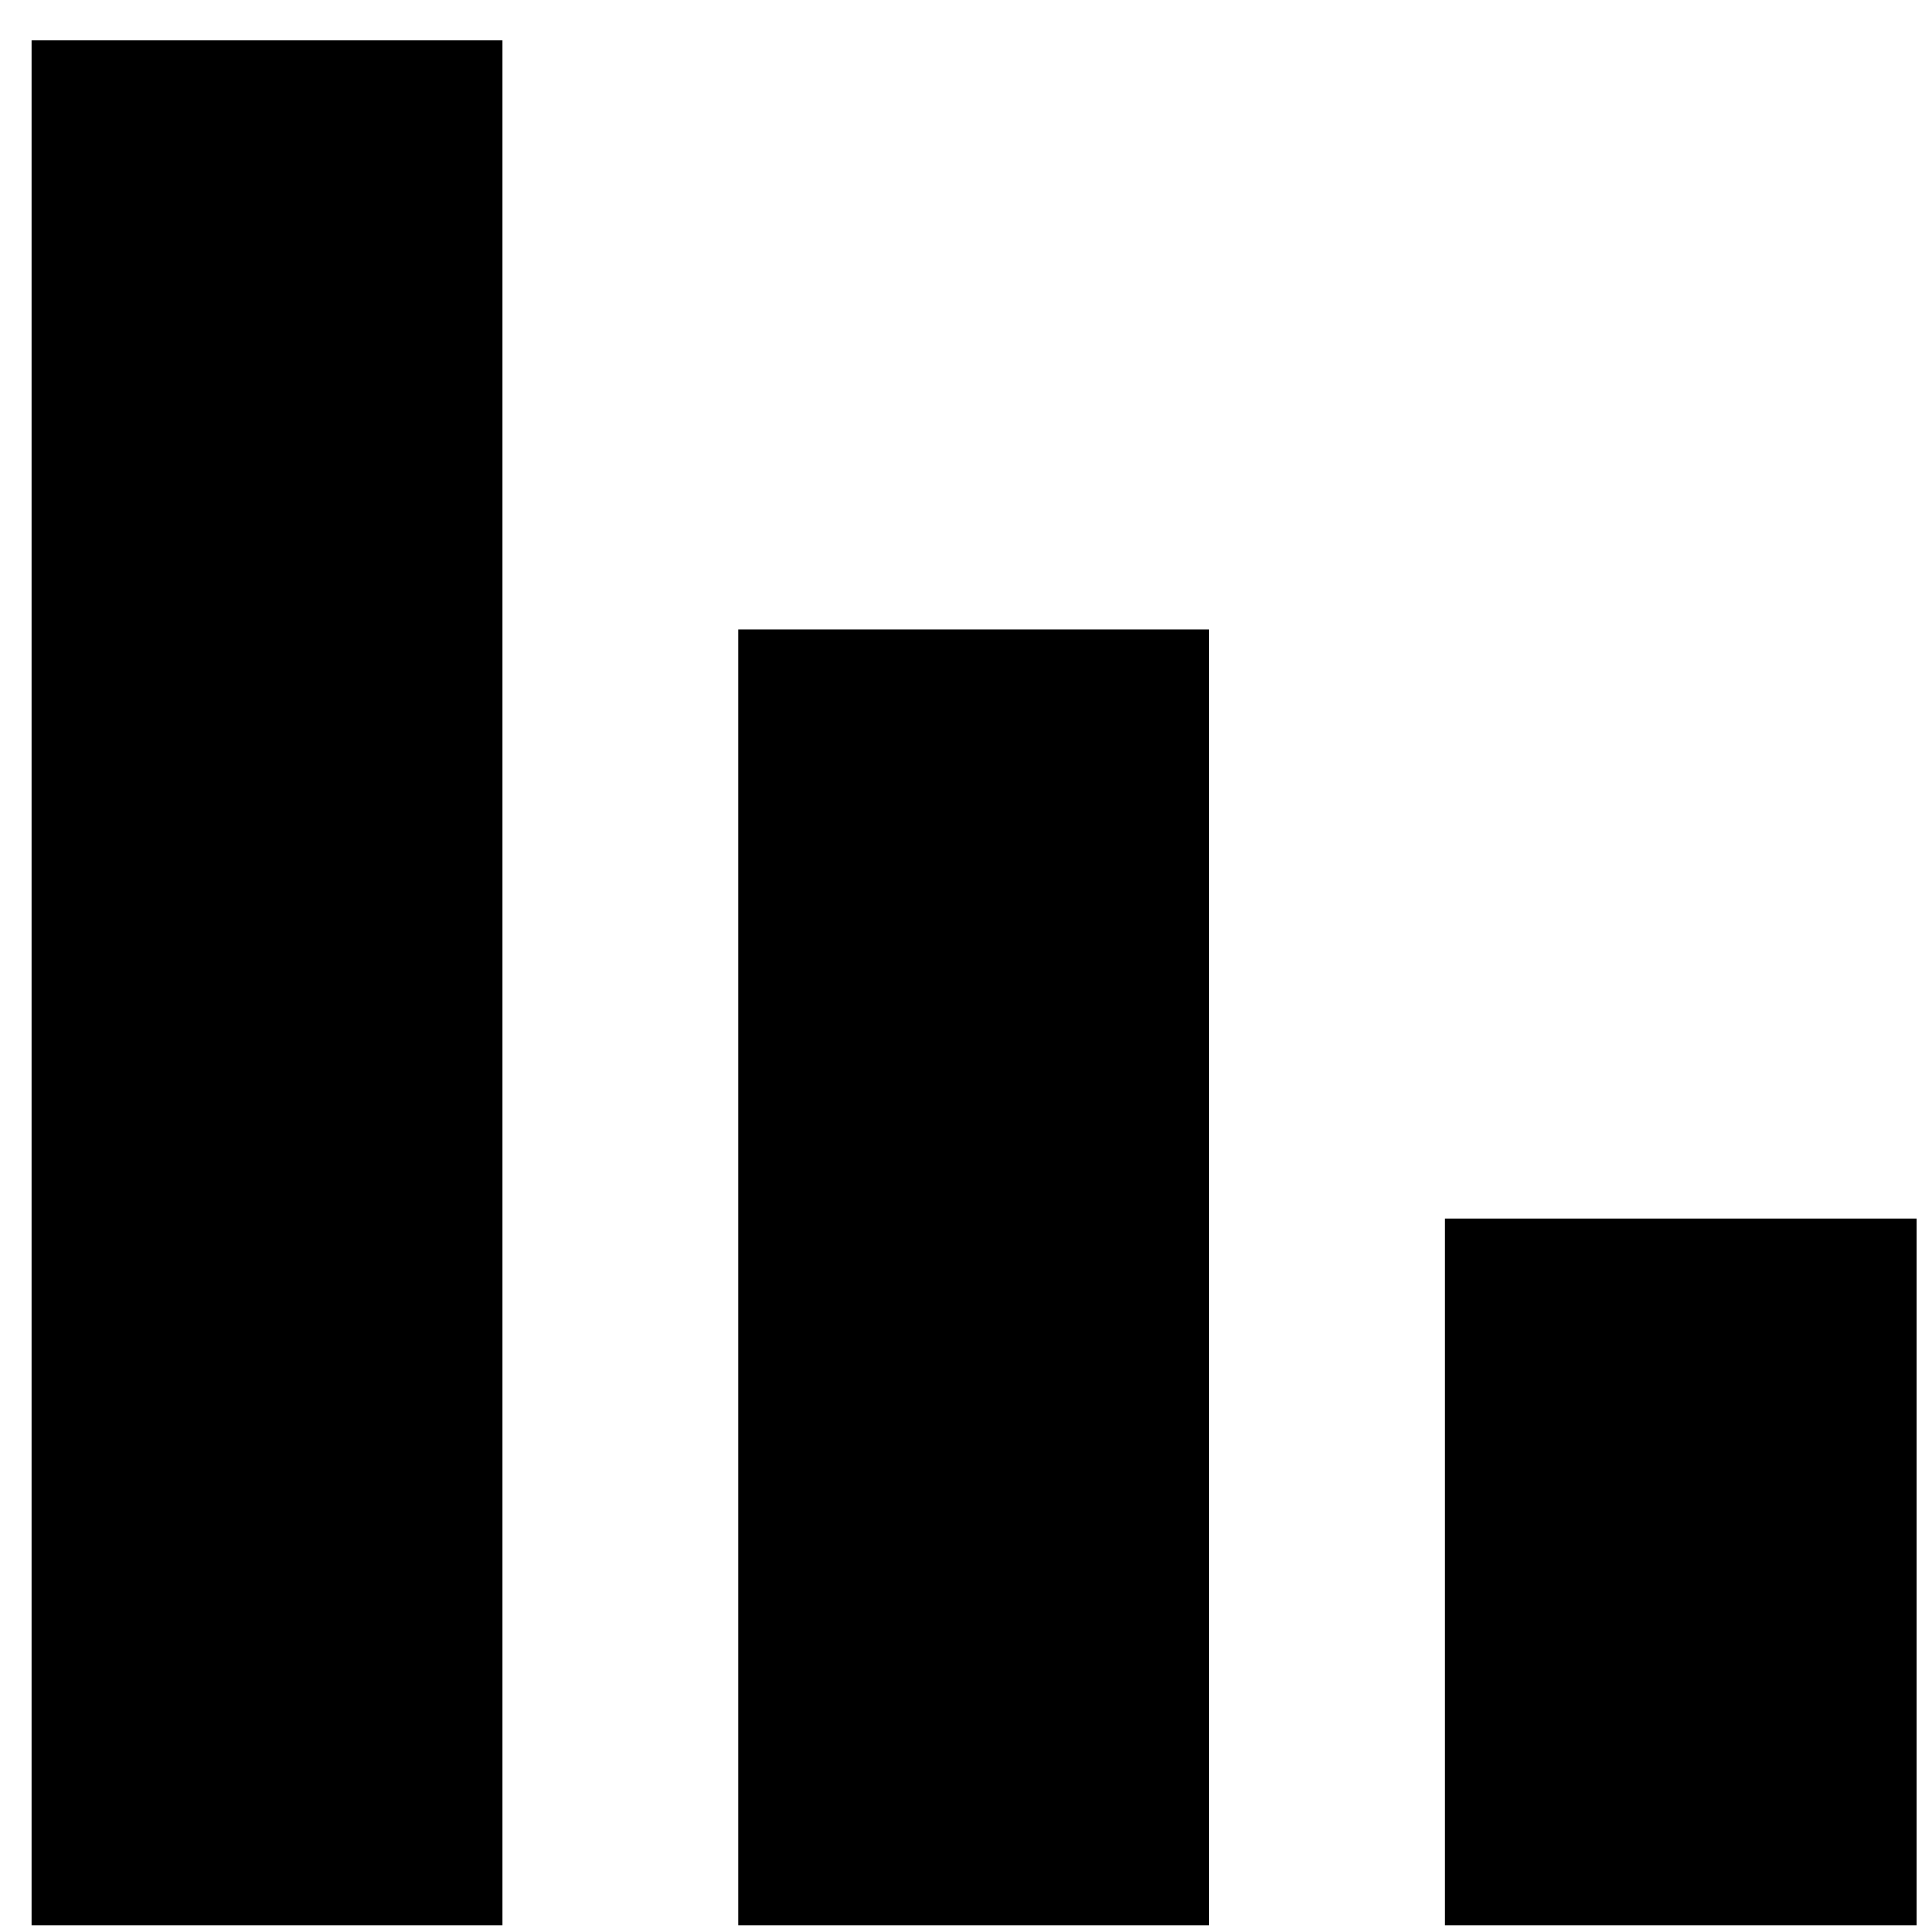 <?xml version="1.0" encoding="UTF-8"?>
<svg xmlns="http://www.w3.org/2000/svg" width="41" height="41" viewBox="0 0 41 41" fill="none">
  <path d="M10.666 0.857H0.667V40.857H10.666V0.857Z" fill="black"></path>
  <path d="M25.666 13.357H15.666V40.857H25.666V13.357Z" fill="black"></path>
  <path d="M40.666 25.857H30.666V40.857H40.666V25.857Z" fill="black"></path>
</svg>
